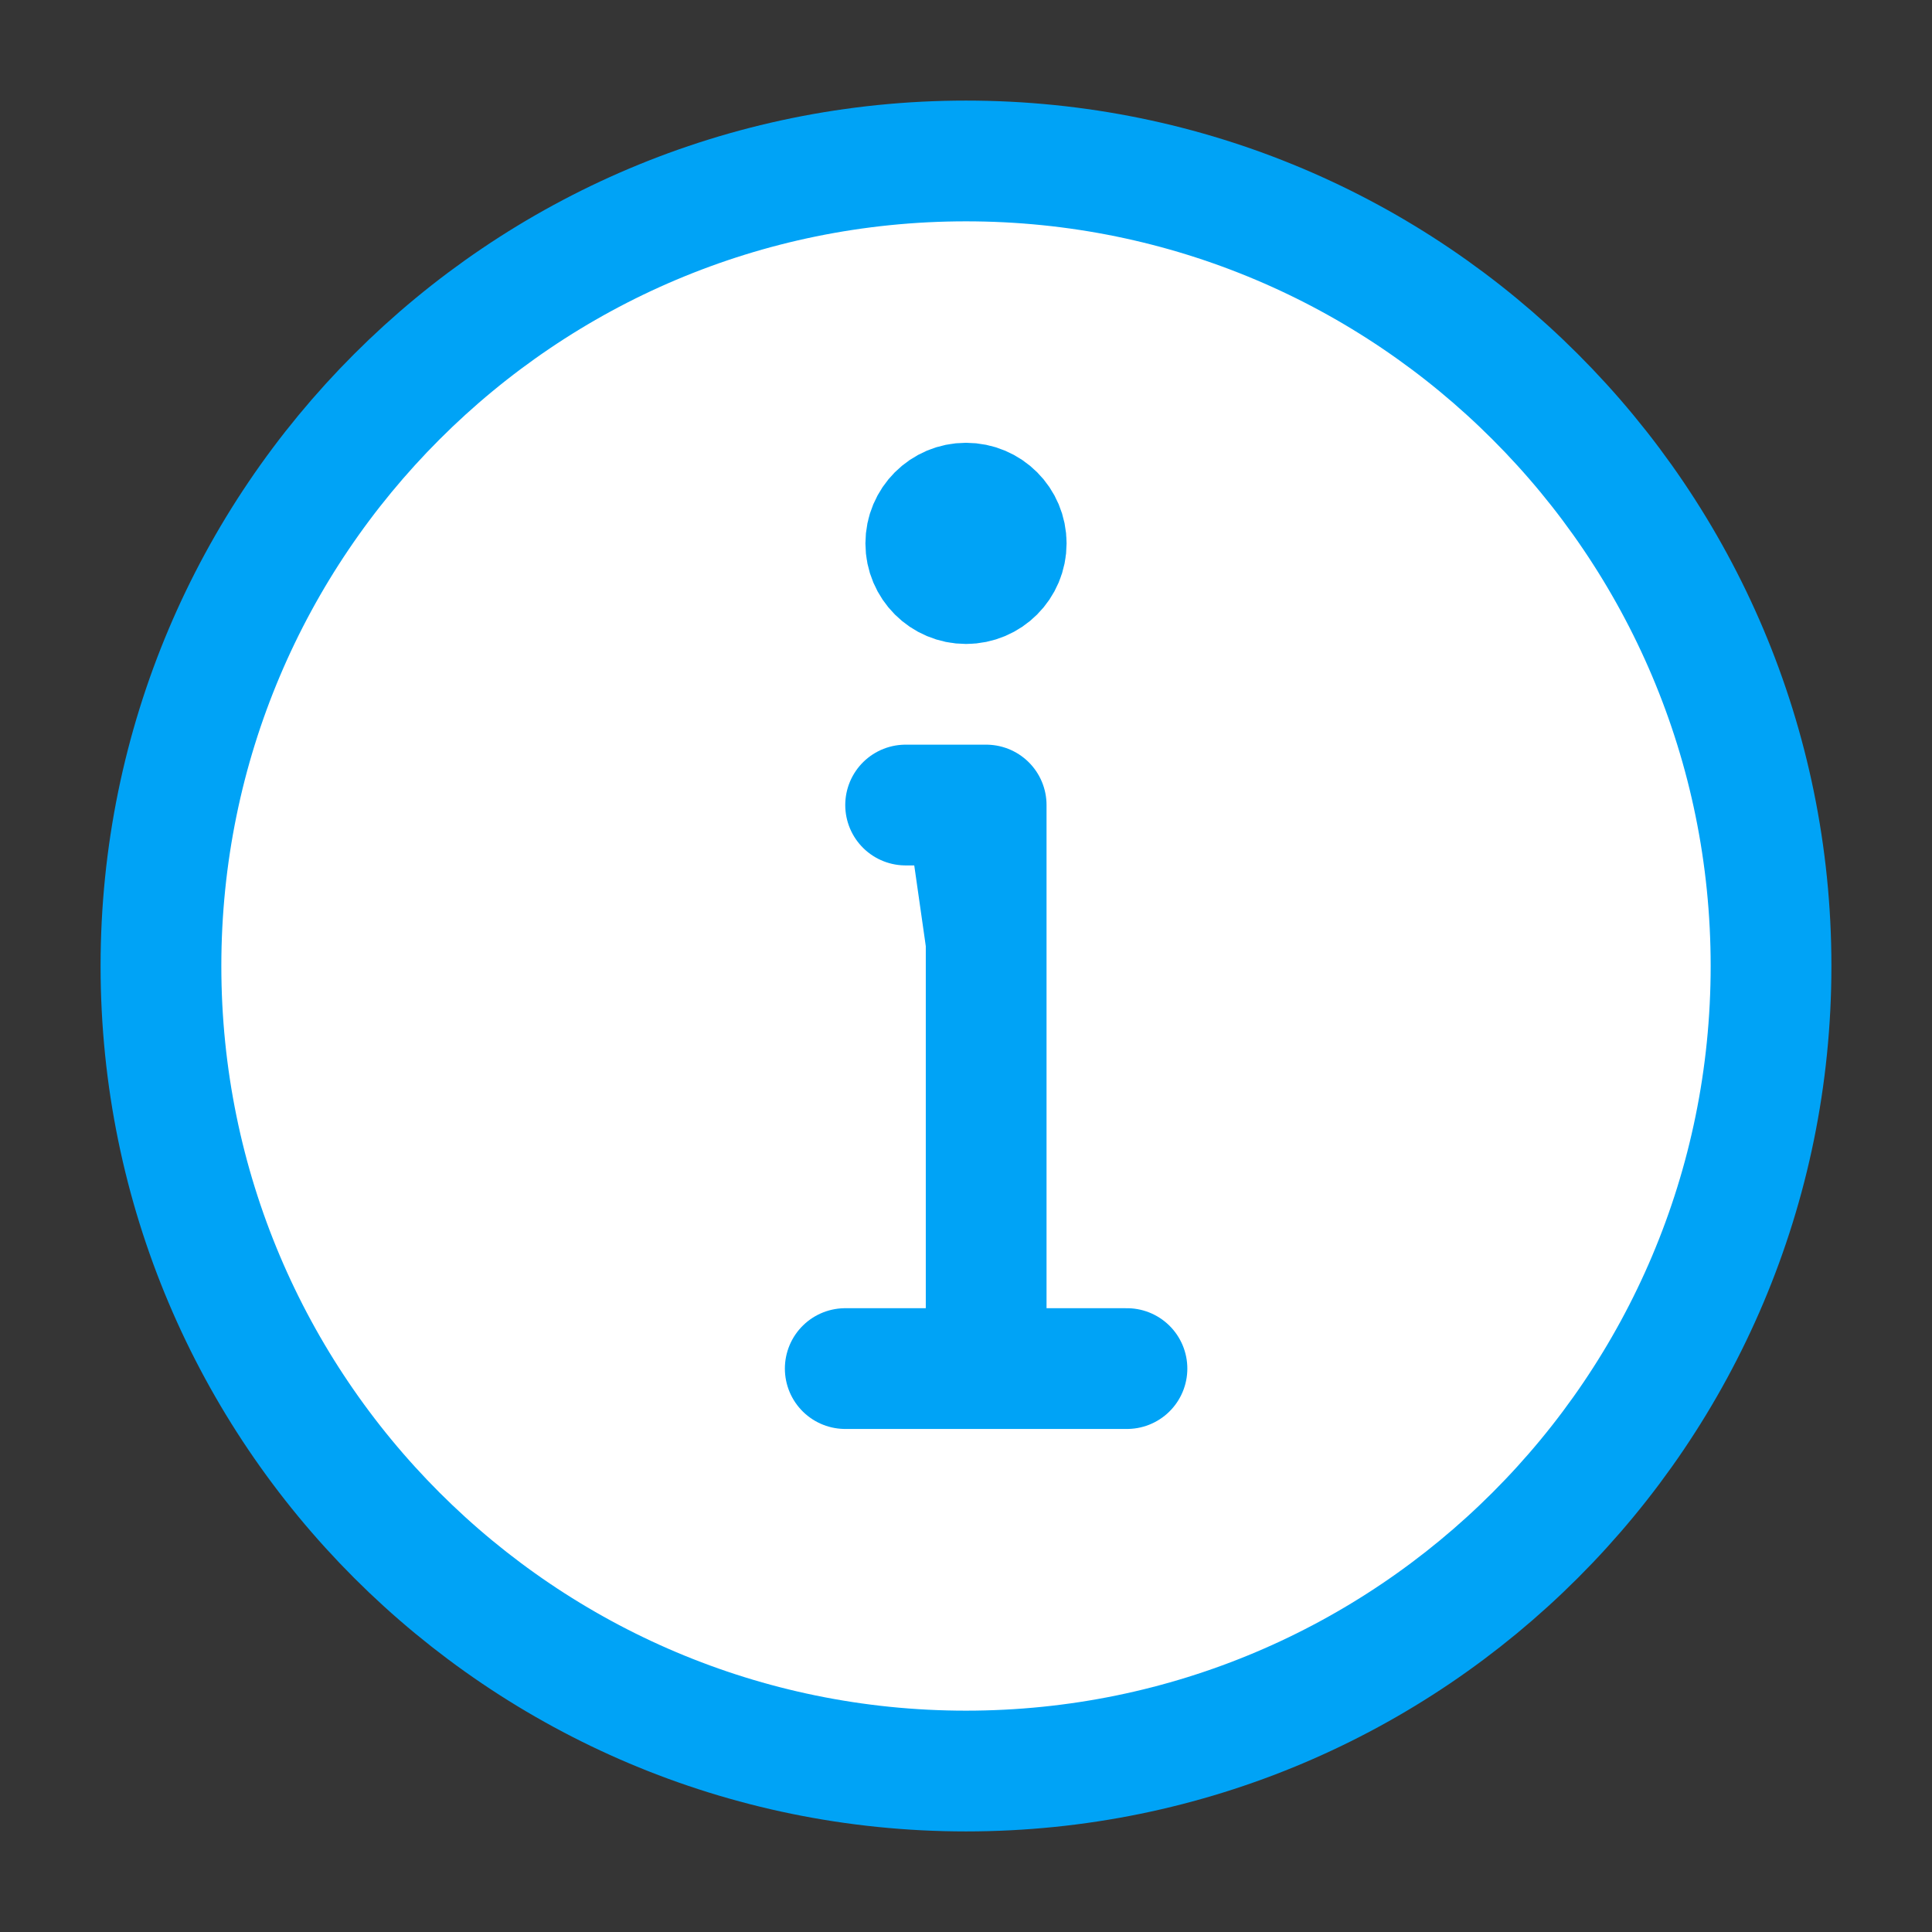 <svg width="16" height="16" viewBox="0 0 16 16" fill="none" xmlns="http://www.w3.org/2000/svg">
<rect x="0" y="0" width="16" height="16" fill="#333333" stroke="none"/>
<path d="M0 0H16V16H0V0Z" fill="white" fill-opacity="0.01"/>
<path d="M8 14.667C9.841 14.667 11.508 13.92 12.714 12.714C13.921 11.508 14.667 9.841 14.667 8C14.667 6.159 13.921 4.492 12.714 3.286C11.508 2.079 9.841 1.333 8 1.333C6.159 1.333 4.492 2.079 3.286 3.286C2.08 4.492 1.333 6.159 1.333 8C1.333 9.841 2.08 11.508 3.286 12.714C4.492 13.92 6.159 14.667 8 14.667Z" fill="white" stroke="#00A3F6" stroke-linejoin="round"/>
<path d="M8 4.167C8.184 4.167 8.333 4.316 8.333 4.5C8.333 4.684 8.184 4.833 8 4.833C7.816 4.833 7.667 4.684 7.667 4.5C7.667 4.316 7.816 4.167 8 4.167Z" fill="#00A3F6" stroke="#00A3F6"/>
<path d="M8.167 11.333V6.667H7.833H7.5" fill="#00A3F6"/>
<path d="M8.167 11.333V6.667H7.833H7.5" stroke="#00A3F6" stroke-linecap="round" stroke-linejoin="round"/>
<path d="M7 11.334H9.333" stroke="#00A3F6" stroke-linecap="round" stroke-linejoin="round"/>
</svg>
